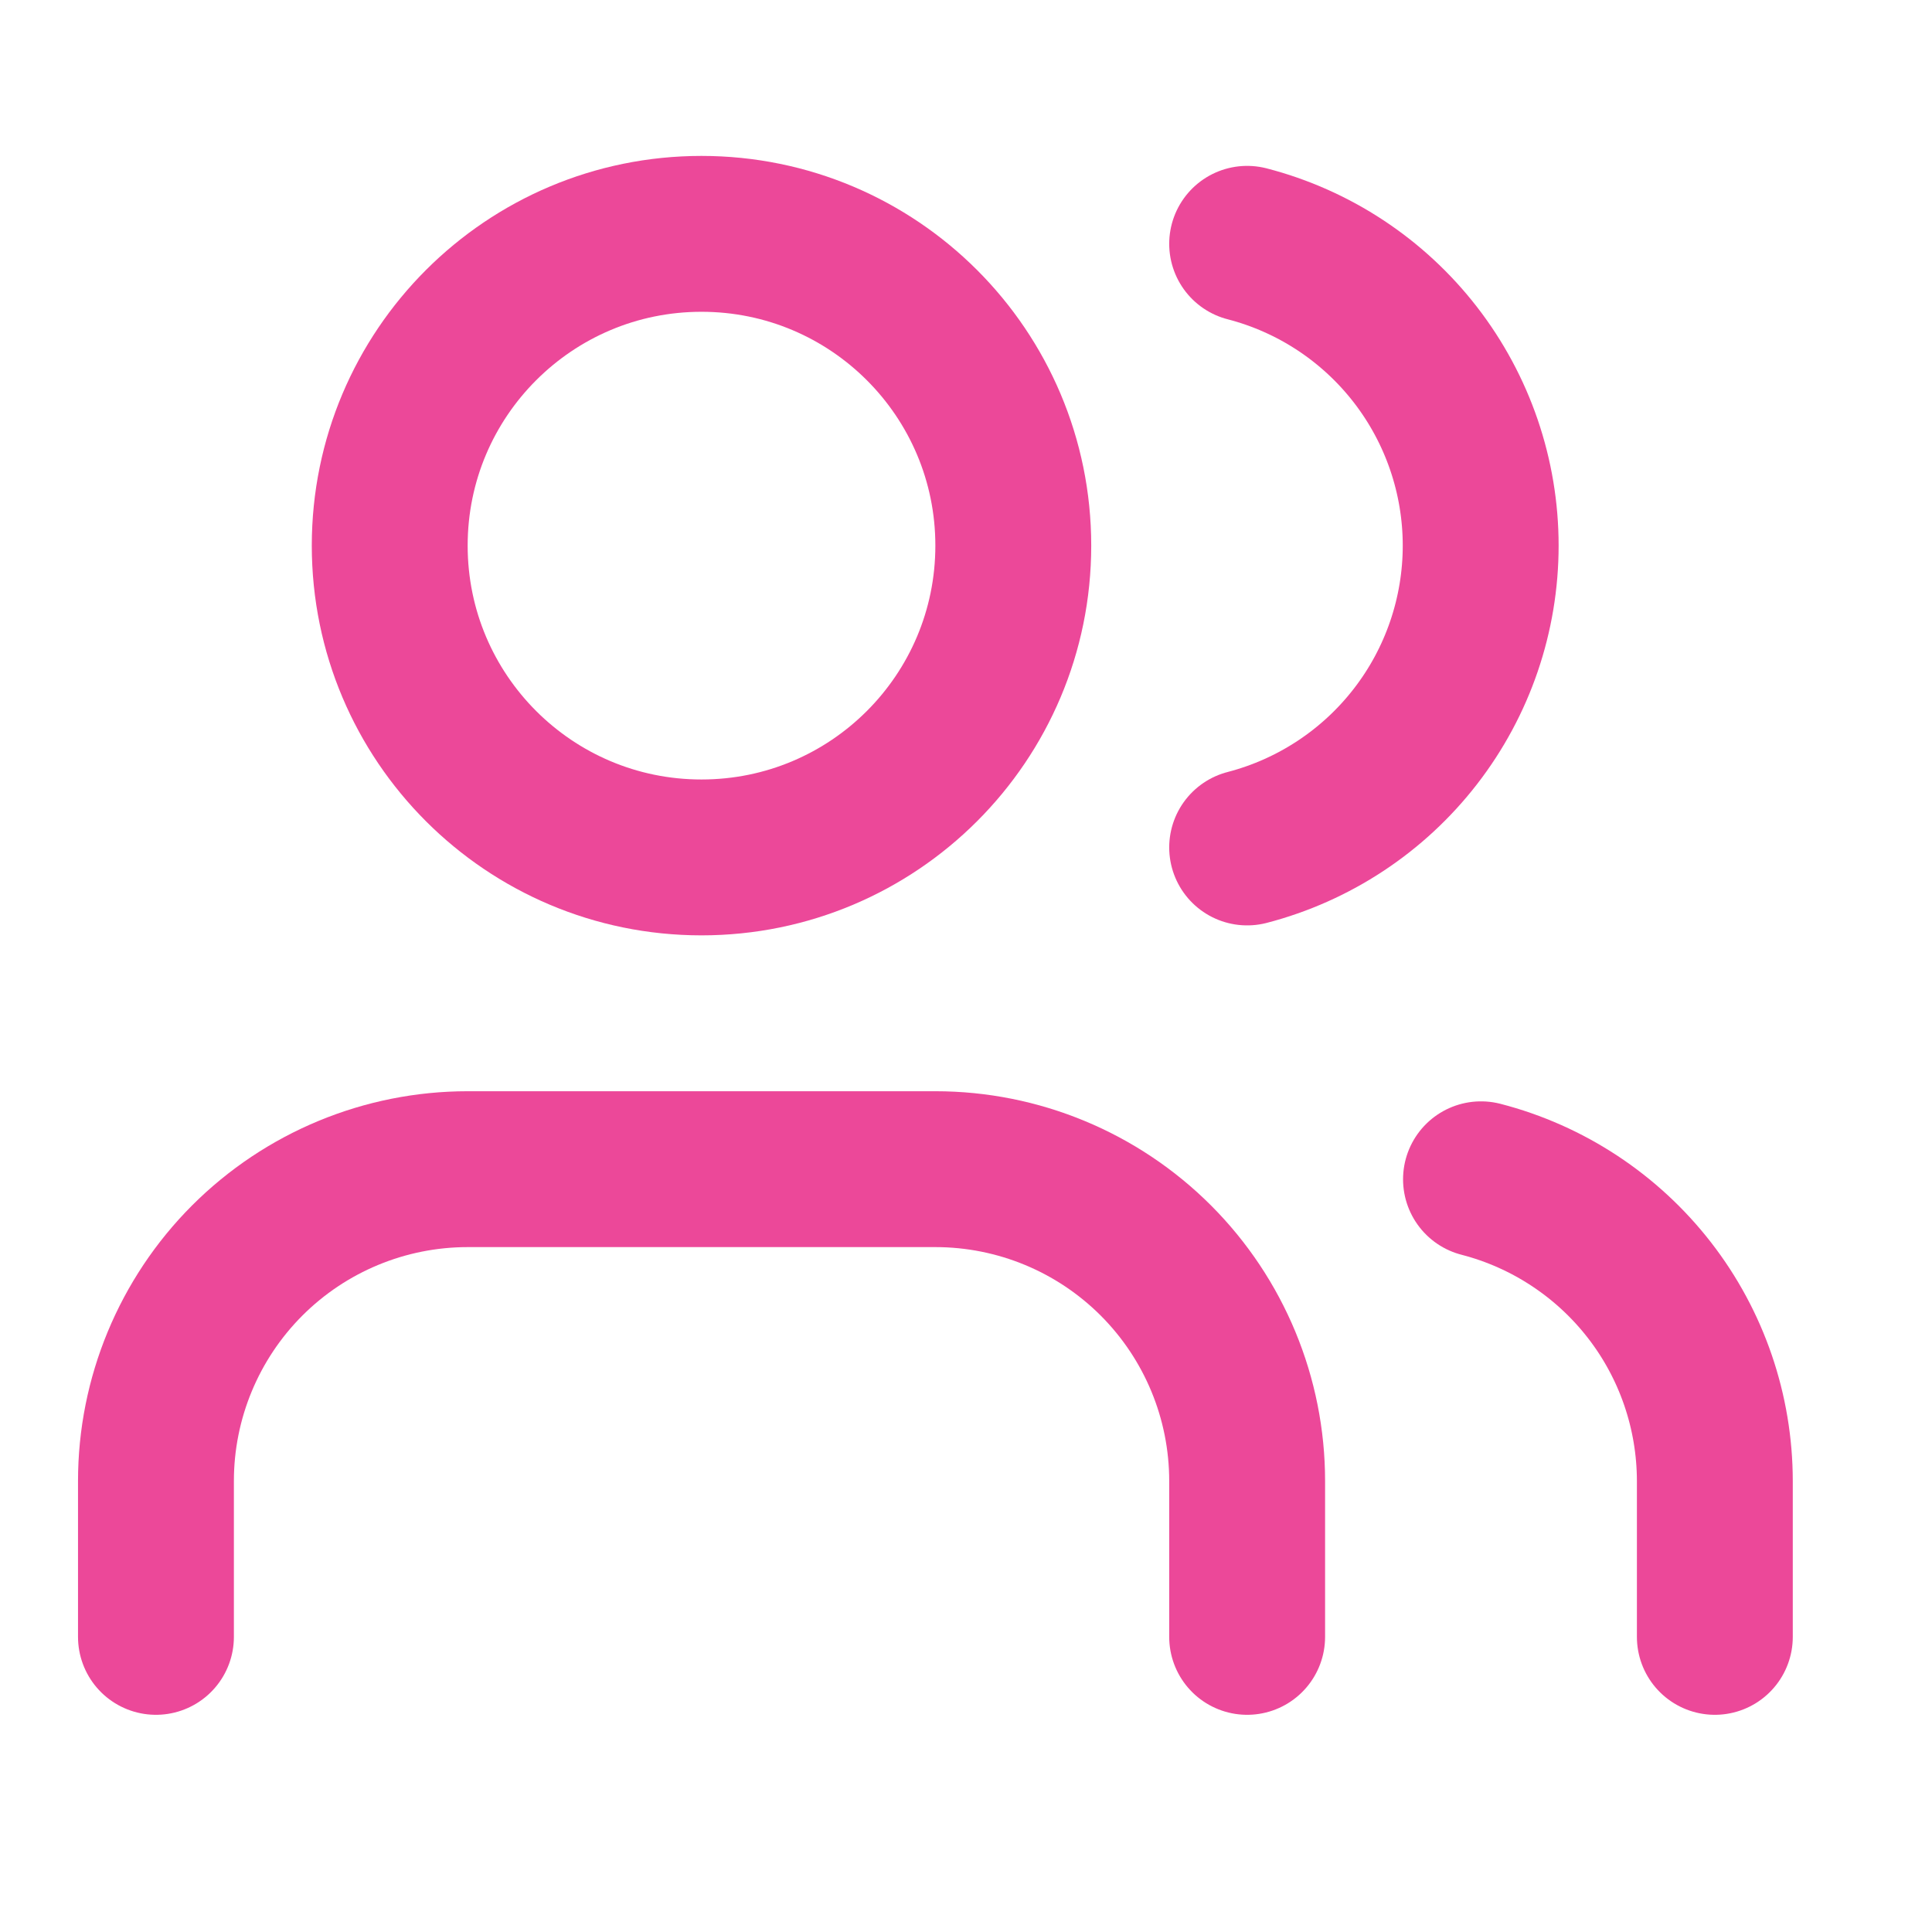 <svg width="25" height="25" viewBox="0 0 25 25" fill="none" xmlns="http://www.w3.org/2000/svg">
<path d="M16.138 21.181V19.164C16.138 18.094 15.713 17.068 14.957 16.311C14.2 15.554 13.174 15.129 12.104 15.129H6.052C4.982 15.129 3.956 15.554 3.199 16.311C2.443 17.068 2.018 18.094 2.018 19.164V21.181" stroke="#EC4899" stroke-width="2.017" stroke-linecap="round" stroke-linejoin="round"/>
<path d="M16.138 3.155C17.003 3.379 17.769 3.884 18.316 4.591C18.863 5.298 19.16 6.167 19.16 7.06C19.16 7.954 18.863 8.823 18.316 9.529C17.769 10.236 17.003 10.741 16.138 10.966" stroke="#EC4899" stroke-width="2.017" stroke-linecap="round" stroke-linejoin="round"/>
<path d="M22.19 21.181V19.164C22.189 18.27 21.892 17.401 21.344 16.695C20.796 15.989 20.03 15.484 19.164 15.26" stroke="#EC4899" stroke-width="2.017" stroke-linecap="round" stroke-linejoin="round"/>
<path d="M9.077 11.095C11.306 11.095 13.112 9.289 13.112 7.06C13.112 4.832 11.306 3.026 9.077 3.026C6.849 3.026 5.043 4.832 5.043 7.06C5.043 9.289 6.849 11.095 9.077 11.095Z" stroke="#EC4899" stroke-width="2.017" stroke-linecap="round" stroke-linejoin="round"/>
</svg>
